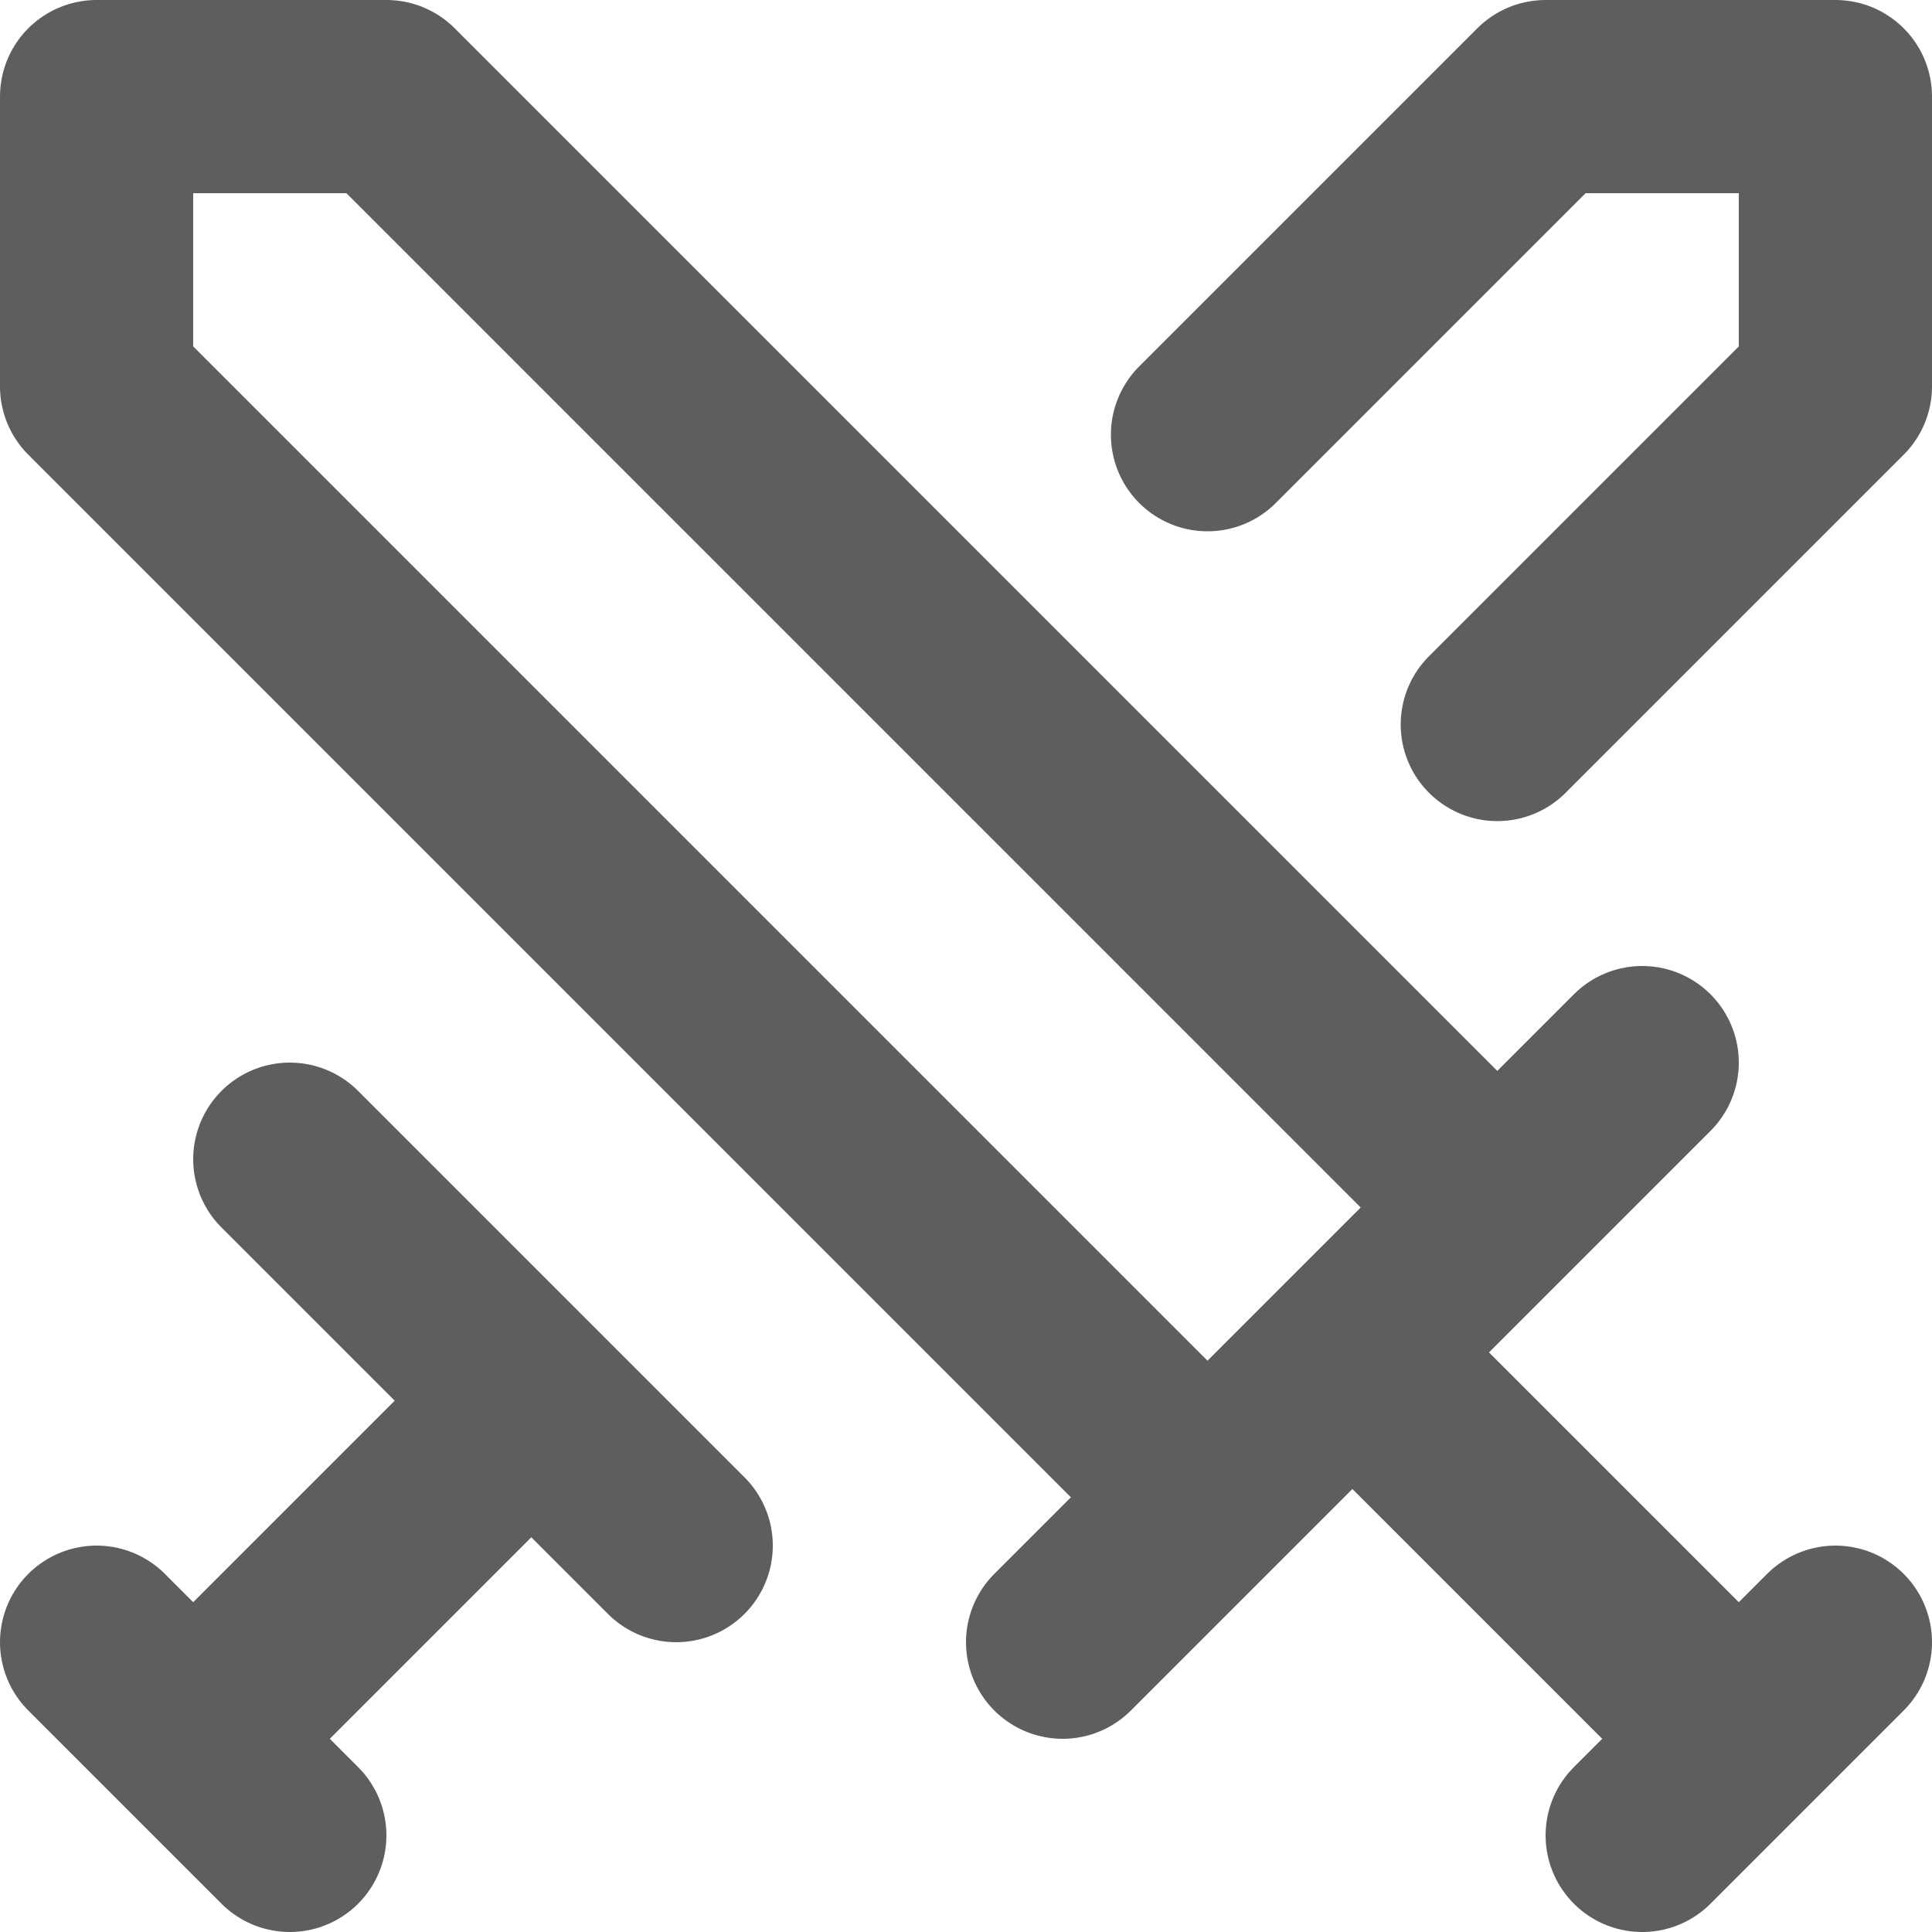 <svg width="20" height="20" viewBox="0 0 20 20" fill="none" xmlns="http://www.w3.org/2000/svg">
<path d="M12.5 15.5L1 4V1H4L15.5 12.5M11 17L17 11M14 14L18 18M17 19L19 17M12.5 4.5L16 1H19V4L15.5 7.5M3 12L7 16M5 15L2 18M1 17L3 19" stroke="#5E5E5E" stroke-width="2" stroke-linecap="round" stroke-linejoin="round"/>
</svg>
